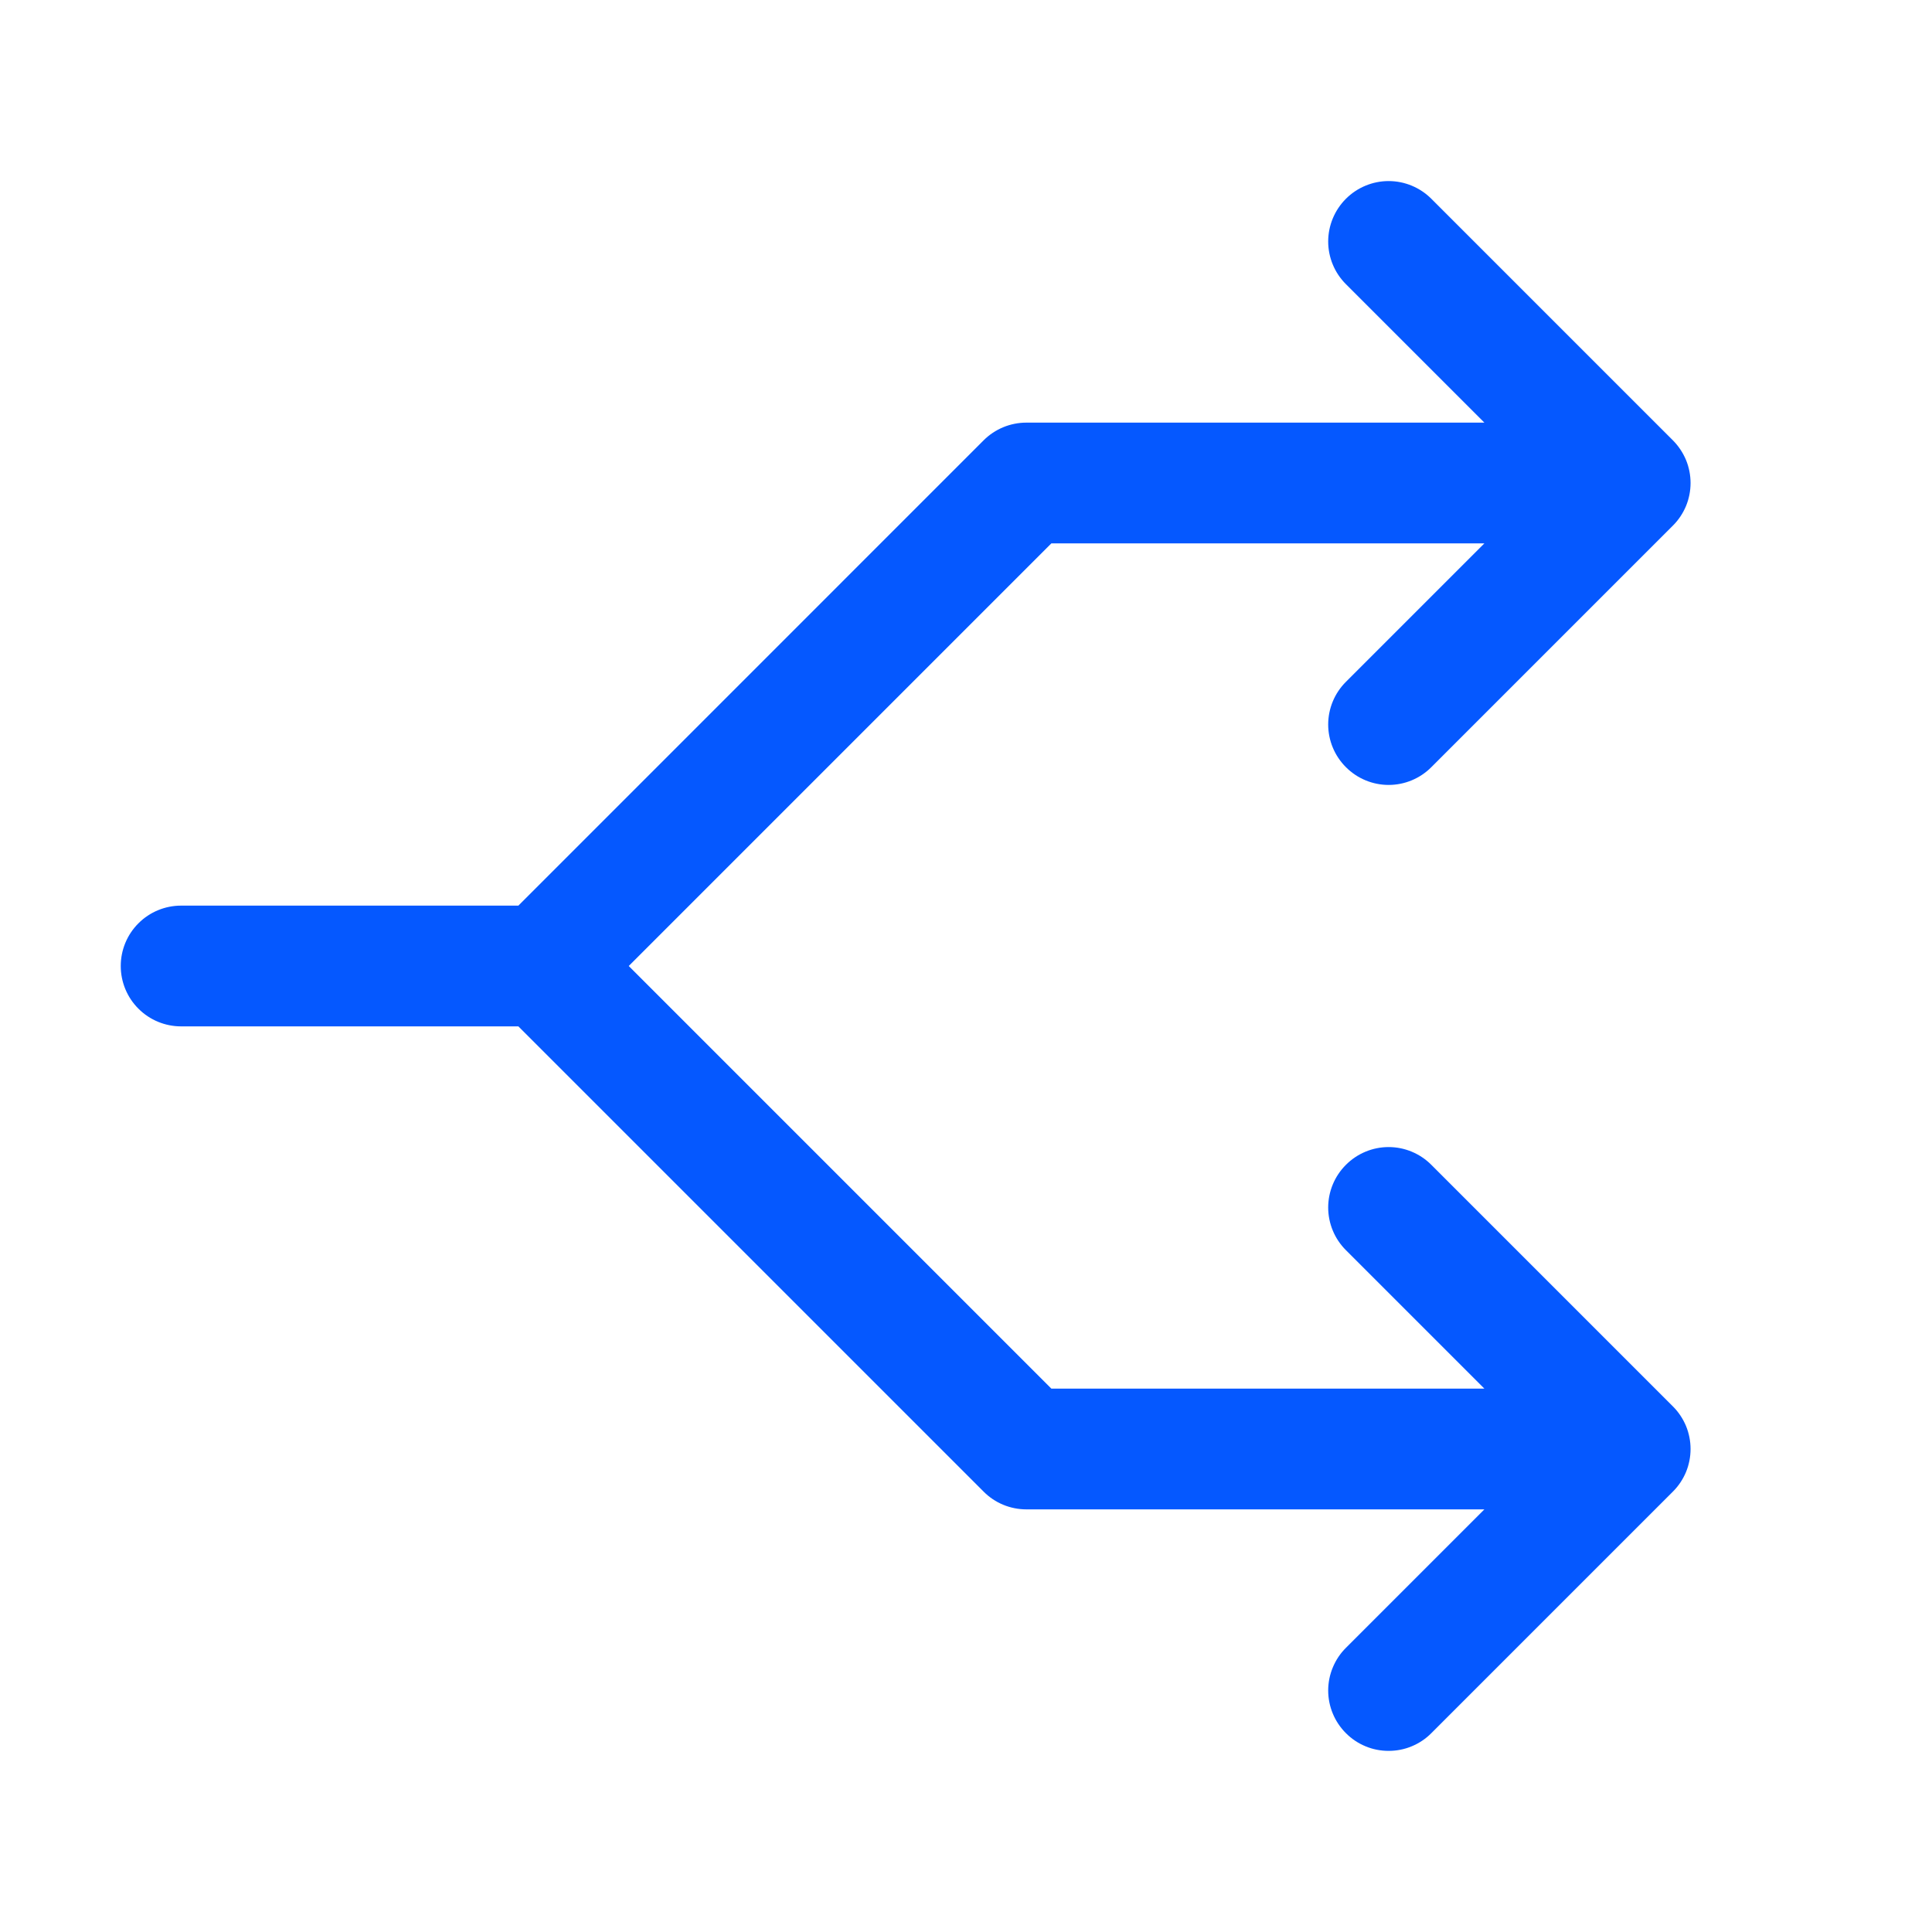 <svg width="32" height="32" viewBox="0 0 32 32" fill="none" xmlns="http://www.w3.org/2000/svg">
<path d="M23.707 3.292L27.707 7.292C27.8 7.385 27.874 7.496 27.925 7.617C27.975 7.738 28.001 7.869 28.001 8C28.001 8.131 27.975 8.262 27.925 8.383C27.874 8.504 27.8 8.615 27.707 8.707L23.707 12.707C23.52 12.895 23.265 13.001 23 13.001C22.735 13.001 22.48 12.895 22.293 12.707C22.105 12.52 21.999 12.265 21.999 12C21.999 11.735 22.105 11.48 22.293 11.293L24.586 9H17.414L10.414 16L17.414 23H24.586L22.293 20.707C22.105 20.52 21.999 20.265 21.999 20C21.999 19.735 22.105 19.48 22.293 19.293C22.48 19.105 22.735 18.999 23 18.999C23.265 18.999 23.52 19.105 23.707 19.293L27.707 23.293C27.8 23.385 27.874 23.496 27.925 23.617C27.975 23.738 28.001 23.869 28.001 24C28.001 24.131 27.975 24.262 27.925 24.383C27.874 24.504 27.8 24.615 27.707 24.707L23.707 28.707C23.615 28.8 23.504 28.874 23.383 28.924C23.262 28.975 23.131 29 23 29C22.869 29 22.738 28.975 22.617 28.924C22.496 28.874 22.385 28.8 22.293 28.707C22.105 28.52 21.999 28.265 21.999 28C21.999 27.869 22.025 27.738 22.076 27.617C22.126 27.496 22.2 27.385 22.293 27.293L24.586 25H17C16.869 25 16.738 24.974 16.617 24.924C16.496 24.874 16.385 24.8 16.293 24.707L8.586 17H3C2.735 17 2.48 16.895 2.293 16.707C2.105 16.52 2 16.265 2 16C2 15.735 2.105 15.48 2.293 15.293C2.48 15.105 2.735 15 3 15H8.586L16.293 7.292C16.385 7.2 16.496 7.126 16.617 7.076C16.738 7.026 16.869 7 17 7H24.586L22.293 4.707C22.105 4.52 21.999 4.265 21.999 4C21.999 3.735 22.105 3.48 22.293 3.292C22.48 3.105 22.735 2.999 23 2.999C23.265 2.999 23.52 3.105 23.707 3.292Z" fill="#0558FF"/>
</svg>
